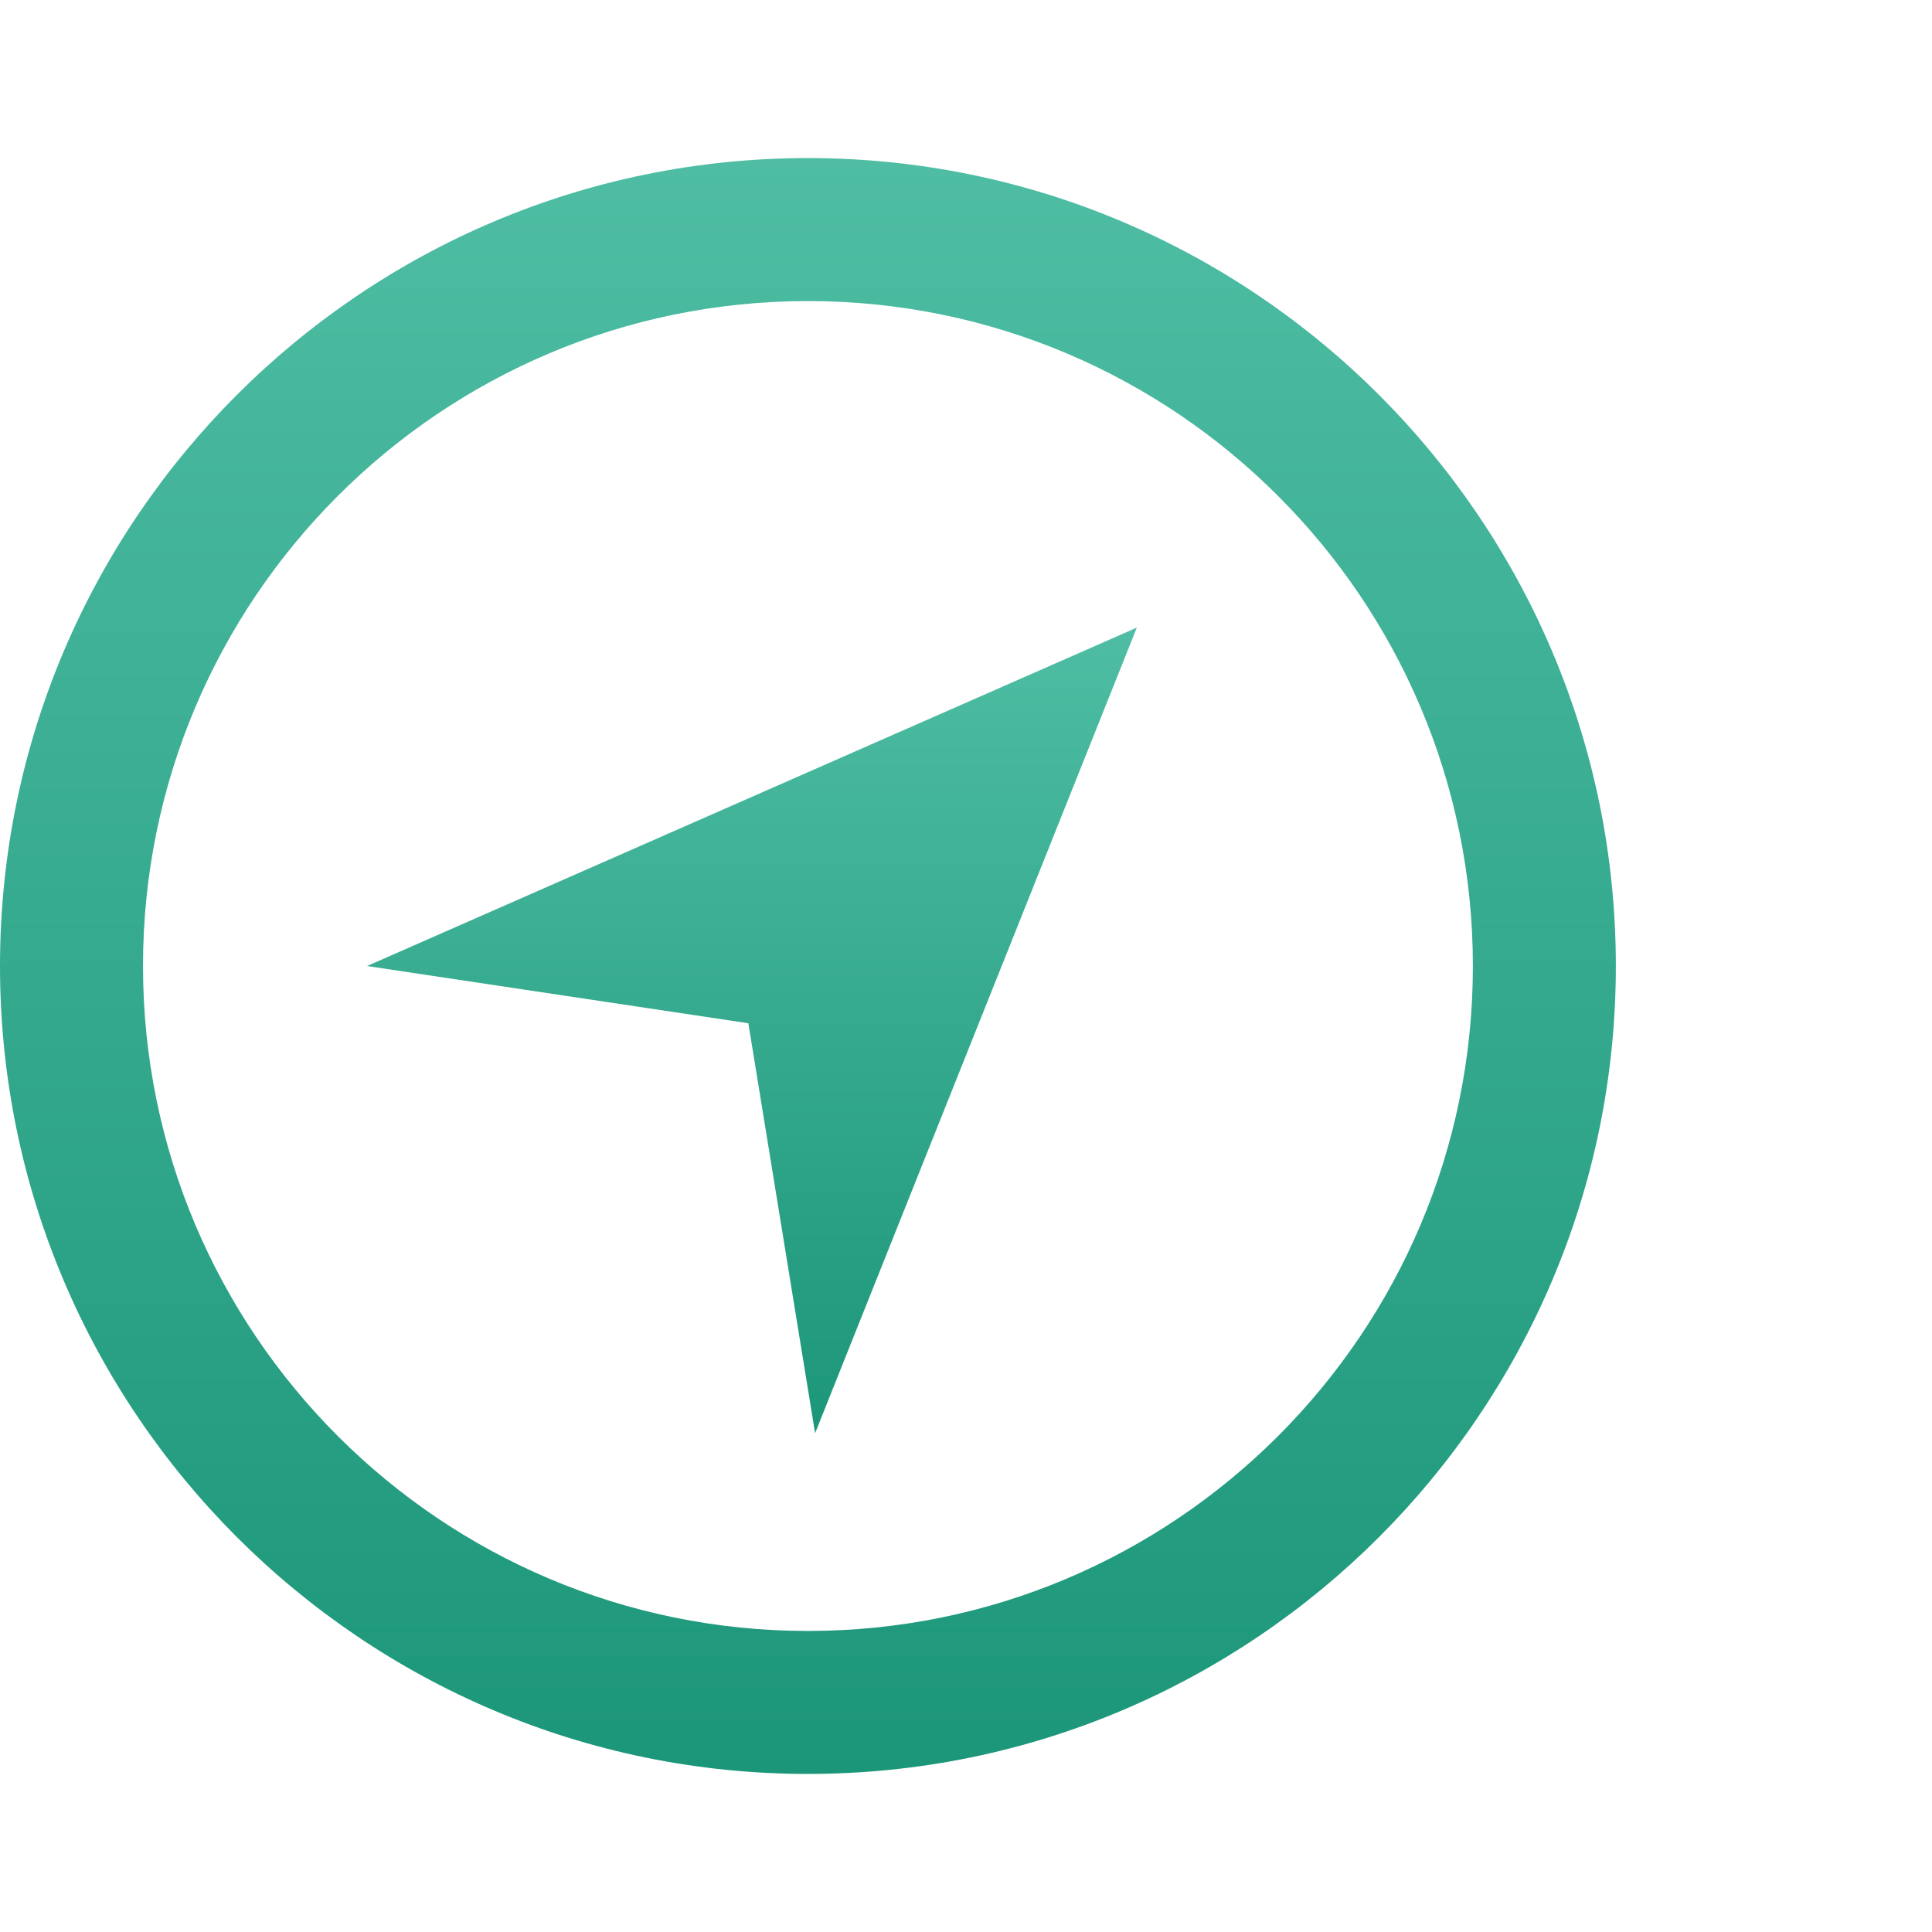 <svg xmlns="http://www.w3.org/2000/svg" width="55" height="55" viewBox="0 0 55 55"><linearGradient id="a" gradientUnits="userSpaceOnUse" x1="518.2" y1="800.18" x2="518.2" y2="846.18" gradientTransform="translate(-495.2 -795.68)"><stop offset="0" stop-color="#4ebda3"/><stop offset="1" stop-color="#1c9679"/></linearGradient><path fill="url(#a)" d="M23 50.5c-12.687 0-23-10.313-23-23s10.313-23 23-23c12.688 0 23 10.313 23 23 0 12.688-10.312 23-23 23zm0-41.929c-10.448 0-18.929 8.481-18.929 18.929S12.552 46.43 23 46.43c10.447 0 18.93-8.481 18.93-18.93S33.447 8.571 23 8.571z"/><linearGradient id="b" gradientUnits="userSpaceOnUse" x1="516.606" y1="813.547" x2="516.606" y2="836.479" gradientTransform="translate(-495.2 -795.68)"><stop offset="0" stop-color="#4ebda3"/><stop offset="1" stop-color="#1c9679"/></linearGradient><path fill="url(#b)" d="M10.449 27.501l21.914-9.634-9.159 22.932-1.9-11.669-10.855-1.629z"/></svg>